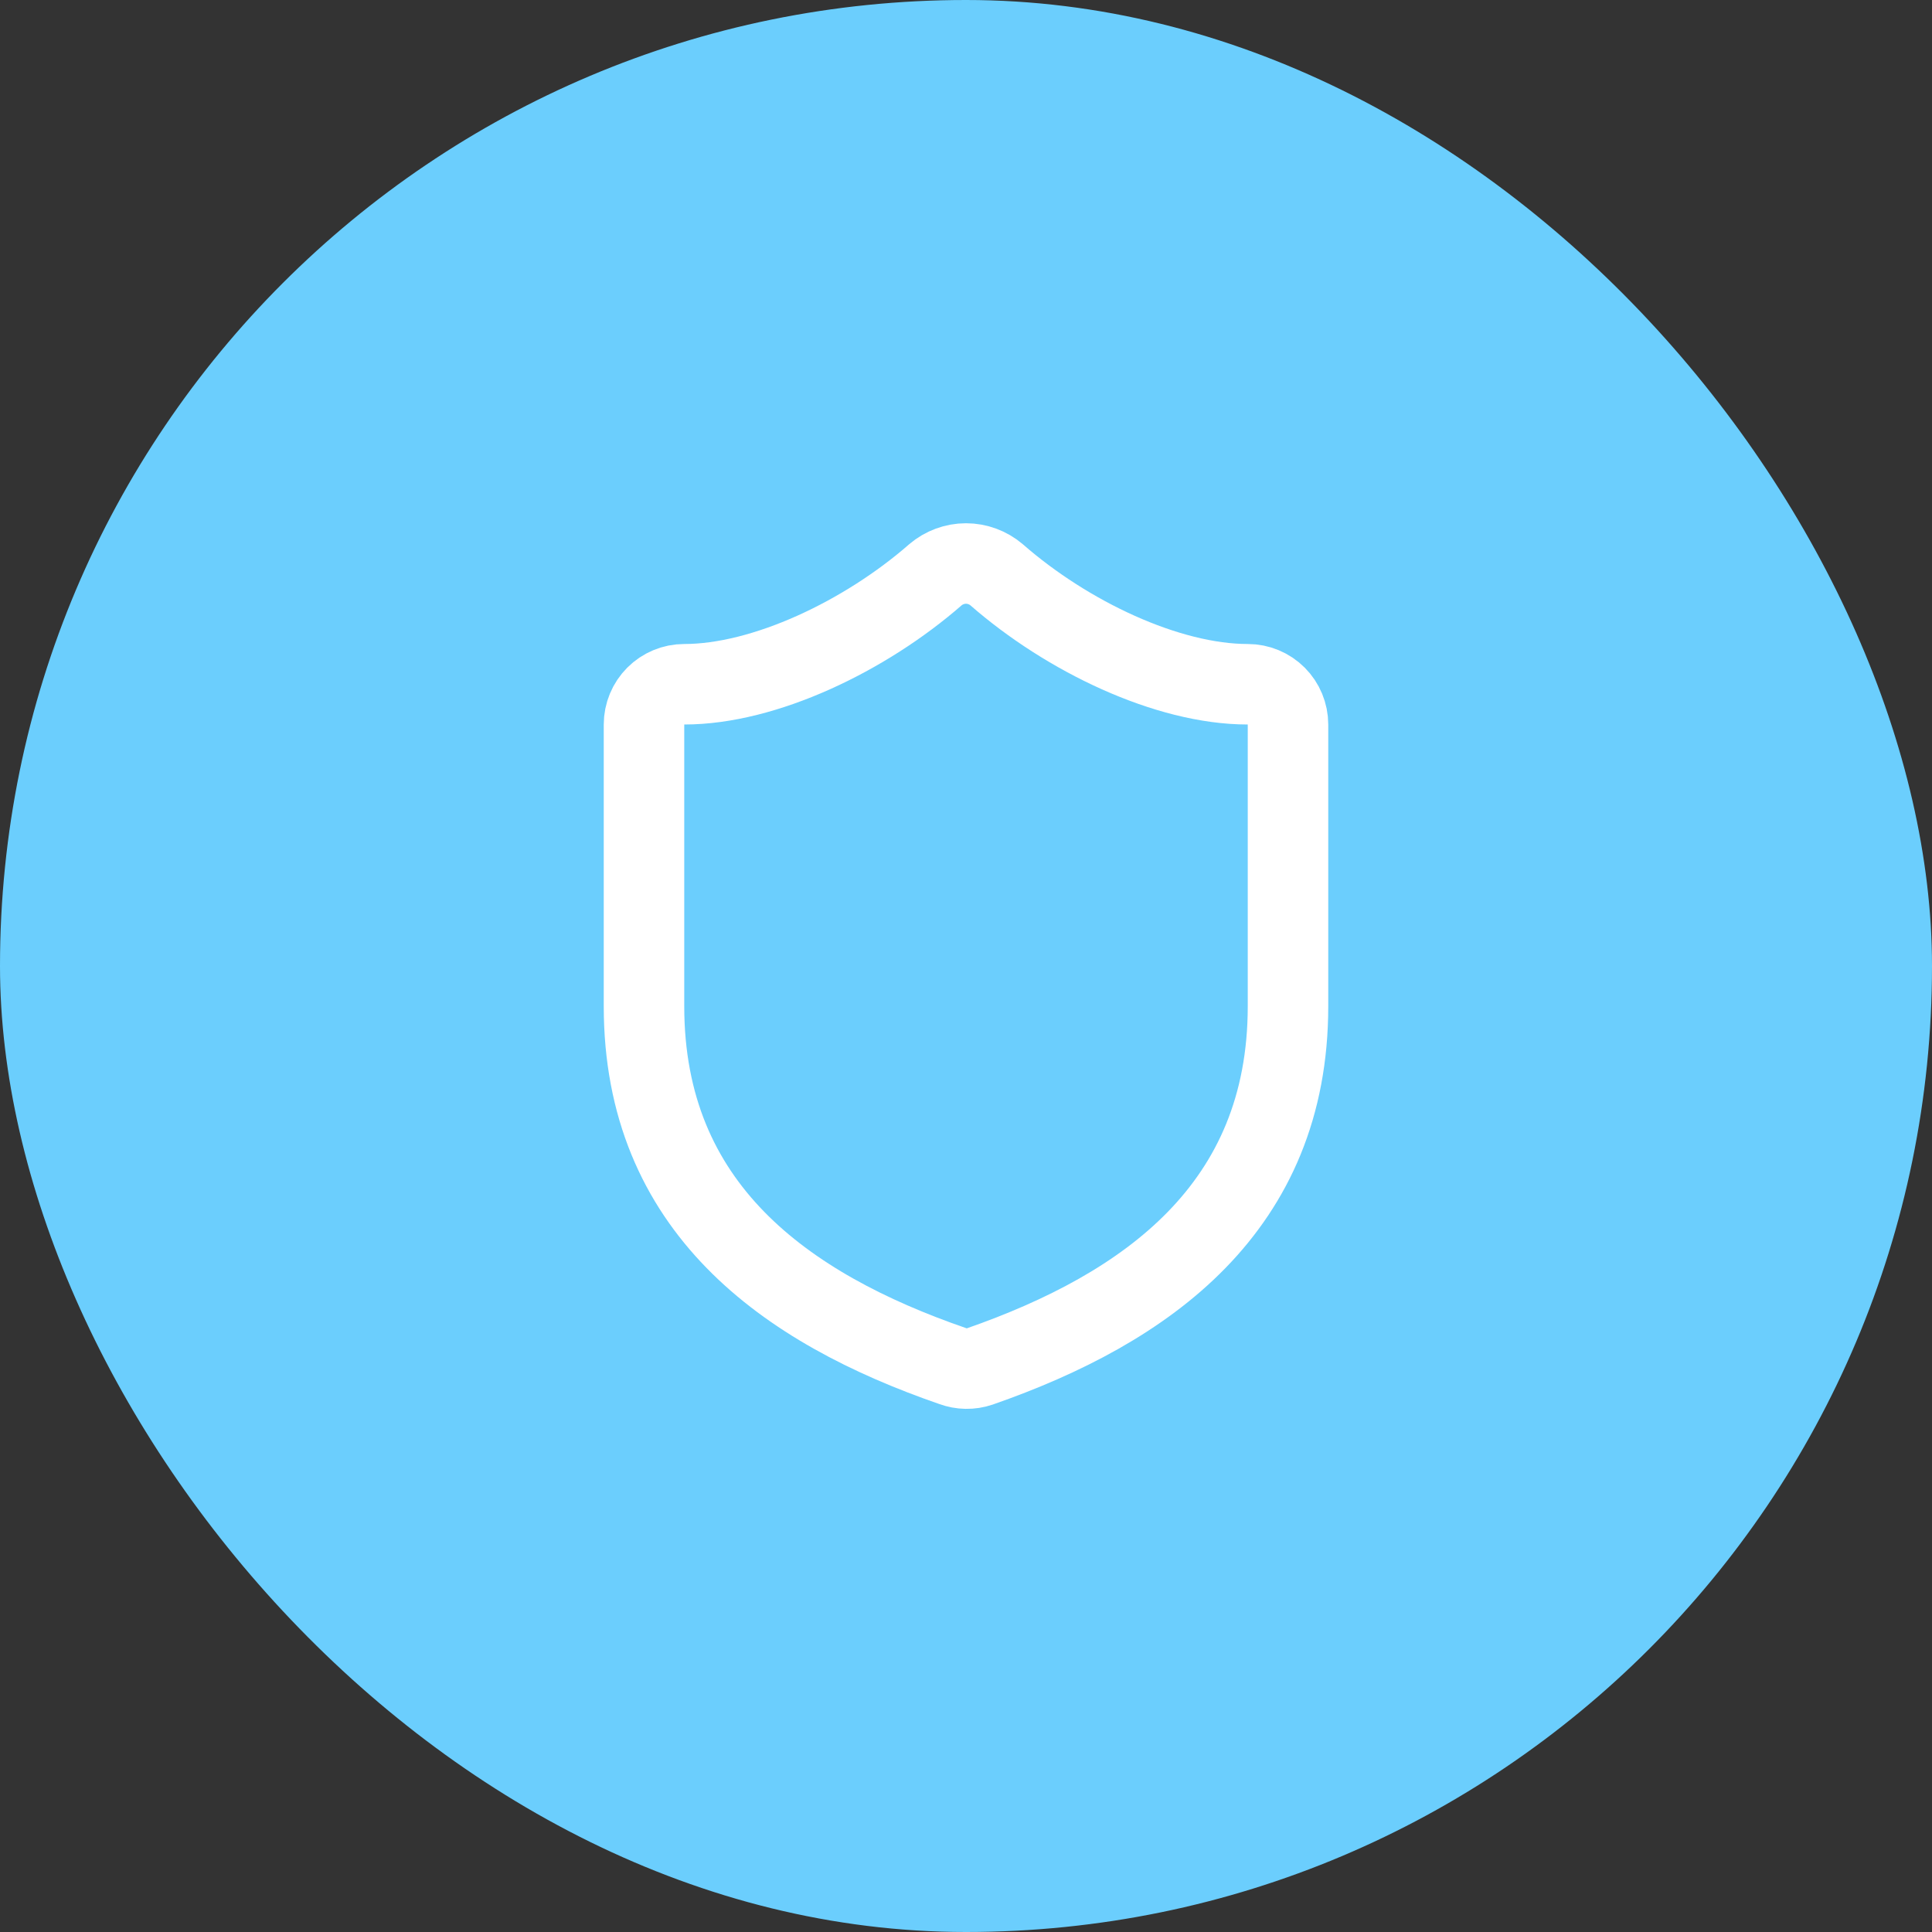 <svg width="24" height="24" viewBox="0 0 24 24" fill="none" xmlns="http://www.w3.org/2000/svg">
<rect x="0" y="0" width="24" height="24" fill="#333333" stroke="none"/>
<rect width="24" height="24" rx="12" fill="#6BCEFD"/>
<path d="M16 12.5C16 15 14.25 16.25 12.17 16.975C12.061 17.012 11.943 17.01 11.835 16.97C9.75 16.25 8 15 8 12.5V9C8 8.868 8.053 8.74 8.146 8.647C8.24 8.553 8.367 8.5 8.5 8.5C9.5 8.5 10.75 7.9 11.62 7.14C11.726 7.05 11.861 7 12 7C12.139 7 12.274 7.05 12.38 7.14C13.255 7.905 14.5 8.5 15.5 8.5C15.633 8.5 15.76 8.553 15.854 8.647C15.947 8.74 16 8.868 16 9V12.5Z" stroke="white" stroke-linecap="round" stroke-linejoin="round"/>
</svg>
